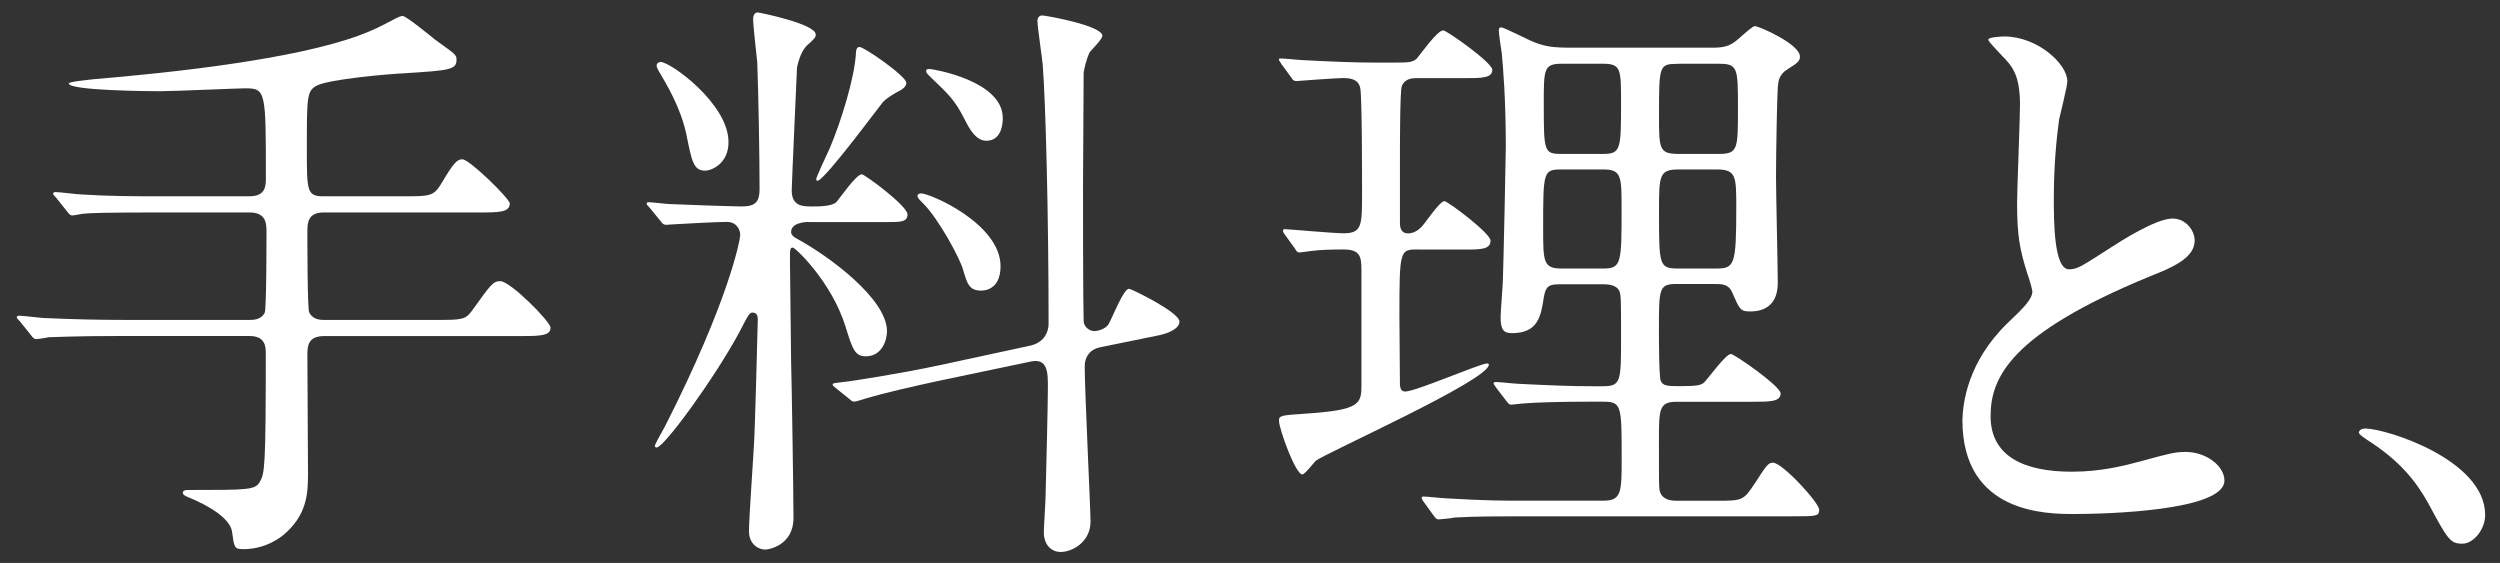 <?xml version="1.0" encoding="utf-8"?>
<!-- Generator: Adobe Illustrator 16.0.0, SVG Export Plug-In . SVG Version: 6.00 Build 0)  -->
<!DOCTYPE svg PUBLIC "-//W3C//DTD SVG 1.1//EN" "http://www.w3.org/Graphics/SVG/1.1/DTD/svg11.dtd">
<svg version="1.1" id="レイヤー_1" xmlns="http://www.w3.org/2000/svg" xmlns:xlink="http://www.w3.org/1999/xlink" x="0px"
	 y="0px" width="28.312px" height="6.375px" viewBox="0 0 28.312 6.375" enable-background="new 0 0 28.312 6.375"
	 xml:space="preserve">
<rect x="0" y="0" width="28.312" height="6.375" fill="#333333" stroke="none"/>
<g>
	<path fill="#FFFFFF" d="M4.561,2.223c0.318,0,0.351,0,0.444-0.156c0.132-0.223,0.172-0.263,0.232-0.263
		c0.079,0,0.536,0.446,0.536,0.5c0,0.102-0.126,0.102-0.351,0.102H3.667c-0.179,0-0.186,0.115-0.186,0.216
		c0,0.081,0,0.872,0.02,0.913c0.04,0.088,0.132,0.088,0.172,0.088h1.251c0.312,0,0.344,0,0.424-0.108
		c0.212-0.297,0.238-0.331,0.318-0.331c0.113,0,0.569,0.459,0.569,0.527c0,0.095-0.132,0.095-0.351,0.095H3.673
		c-0.172,0-0.192,0.095-0.192,0.203c0,0.216,0.007,1.156,0.007,1.352c0,0.223-0.007,0.473-0.285,0.703
		C3.038,6.191,2.872,6.219,2.759,6.219c-0.106,0-0.106-0.014-0.132-0.203C2.601,5.867,2.362,5.725,2.13,5.63
		c-0.02-0.007-0.06-0.026-0.06-0.048c0-0.033,0.04-0.033,0.06-0.033c0.688,0,0.761,0,0.814-0.095
		c0.053-0.095,0.066-0.155,0.066-1.446c0-0.075,0-0.203-0.185-0.203H1.382c-0.576,0-0.768,0.014-0.834,0.014
		c-0.02,0.007-0.119,0.021-0.139,0.021c-0.026,0-0.04-0.021-0.06-0.047L0.223,3.636C0.196,3.609,0.19,3.602,0.19,3.595
		c0-0.014,0.013-0.02,0.026-0.02c0.046,0,0.251,0.027,0.292,0.027c0.324,0.014,0.596,0.021,0.907,0.021h1.411
		c0.04,0,0.132,0,0.172-0.082c0.02-0.041,0.02-0.831,0.02-0.919c0-0.095-0.007-0.216-0.192-0.216H1.792
		c-0.576,0-0.768,0.006-0.834,0.013c-0.02,0-0.119,0.021-0.139,0.021c-0.026,0-0.04-0.021-0.06-0.047L0.634,2.237
		C0.62,2.223,0.601,2.203,0.601,2.196c0-0.014,0.013-0.021,0.026-0.021c0.046,0,0.251,0.027,0.292,0.027
		c0.324,0.021,0.596,0.021,0.907,0.021h1c0.185,0,0.185-0.122,0.185-0.209c0-0.987,0-1.014-0.238-1.014
		C2.7,1,1.965,1.033,1.812,1.033c-0.106,0-1.033-0.006-1.033-0.088c0-0.02,0.225-0.041,0.271-0.047
		c0.894-0.075,2.278-0.223,3.026-0.5C4.236,0.337,4.289,0.31,4.494,0.202c0.014-0.007,0.046-0.021,0.066-0.021
		c0.04,0,0.312,0.223,0.371,0.271C5.157,0.614,5.17,0.621,5.17,0.675c0,0.115-0.073,0.122-0.596,0.155
		C4.408,0.837,3.707,0.898,3.581,0.973C3.475,1.033,3.475,1.101,3.475,1.689c0,0.48,0,0.534,0.192,0.534H4.561z"/>
	<path fill="#FFFFFF" d="M9.158,2.514c-0.04,0-0.199,0.007-0.199,0.115c0,0.027,0.027,0.054,0.053,0.067
		c0.377,0.203,1.033,0.689,1.033,1.055c0,0.094-0.053,0.284-0.239,0.284c-0.125,0-0.152-0.081-0.231-0.338
		C9.417,3.19,9.006,2.804,8.979,2.804c-0.033,0-0.033,0.021-0.033,0.149c0,0.162,0.013,0.953,0.013,1.129
		c0.007,0.257,0.027,1.5,0.027,1.785c0,0.311-0.285,0.357-0.318,0.357c-0.08,0-0.186-0.061-0.186-0.209s0.053-0.879,0.06-1.042
		c0.006-0.088,0.04-1.298,0.04-1.358c0-0.041-0.013-0.075-0.06-0.075c-0.033,0-0.046,0.021-0.146,0.216
		c-0.271,0.507-0.854,1.312-0.94,1.312c-0.013,0-0.02-0.007-0.02-0.02c0-0.014,0.093-0.183,0.113-0.216
		c0.729-1.433,0.854-2.123,0.854-2.17c0-0.061-0.04-0.149-0.152-0.149c-0.119,0-0.483,0.021-0.596,0.027
		c-0.013,0-0.08,0.006-0.093,0.006c-0.026,0-0.04-0.013-0.06-0.041L7.357,2.352C7.324,2.318,7.324,2.318,7.324,2.304
		s0.013-0.014,0.027-0.014c0.033,0,0.198,0.021,0.238,0.021c0.126,0.007,0.729,0.027,0.814,0.027c0.159,0,0.199-0.061,0.199-0.196
		c0-0.385-0.013-1.075-0.026-1.433C8.569,0.635,8.529,0.29,8.529,0.215c0-0.034,0.013-0.074,0.053-0.074
		c0.013,0,0.656,0.128,0.656,0.25c0,0.034-0.013,0.041-0.066,0.095C9.119,0.526,9.065,0.587,9.026,0.763
		c0,0.013-0.06,1.325-0.06,1.392c0,0.183,0.126,0.183,0.232,0.183c0.073,0,0.218,0,0.271-0.047c0.04-0.041,0.225-0.317,0.291-0.317
		c0.033,0,0.517,0.358,0.517,0.453c0,0.088-0.073,0.088-0.251,0.088H9.158z M7.986,1.933c-0.133,0-0.152-0.108-0.212-0.406
		c-0.066-0.311-0.219-0.561-0.318-0.73c-0.007-0.014-0.02-0.034-0.02-0.054c0-0.027,0.026-0.041,0.046-0.041
		c0.112,0,0.768,0.473,0.768,0.906C8.251,1.858,8.052,1.933,7.986,1.933z M9.258,2.047c-0.007,0-0.014,0-0.014-0.021
		c0-0.02,0.126-0.291,0.152-0.345c0.126-0.297,0.285-0.804,0.298-1.088c0-0.021,0.006-0.061,0.04-0.061
		c0.053,0,0.53,0.331,0.53,0.406c0,0.041-0.04,0.067-0.06,0.081C10.165,1.04,10.059,1.094,10,1.155
		C9.979,1.175,9.337,2.047,9.258,2.047z M10.635,4.312C10.35,4.373,10,4.454,9.82,4.508C9.794,4.515,9.701,4.548,9.675,4.548
		c-0.02,0-0.033-0.007-0.053-0.027L9.463,4.393C9.43,4.366,9.43,4.366,9.43,4.353c0-0.014,0.013-0.014,0.179-0.034
		c0.046-0.006,0.55-0.081,1.027-0.182l1.033-0.223c0.206-0.047,0.206-0.23,0.206-0.244c0-1.244-0.033-2.494-0.066-2.934
		c-0.006-0.074-0.06-0.426-0.06-0.5c0-0.034,0.02-0.061,0.053-0.061c0.04,0,0.682,0.115,0.682,0.23c0,0.041-0.126,0.162-0.146,0.189
		c-0.033,0.074-0.06,0.182-0.066,0.229c0,0.027-0.007,1.082-0.007,1.271c0,0.304,0,1.312,0.007,1.541
		c0,0.061,0.06,0.115,0.125,0.115c0.026,0,0.126-0.021,0.159-0.082c0.04-0.067,0.166-0.398,0.231-0.398
		c0.02,0,0.57,0.264,0.57,0.372c0,0.102-0.199,0.149-0.232,0.155l-0.662,0.135c-0.113,0.021-0.179,0.102-0.179,0.216
		c0,0.284,0.066,1.616,0.066,1.758c0,0.236-0.212,0.345-0.337,0.345c-0.113,0-0.192-0.088-0.192-0.223
		c0-0.062,0.02-0.352,0.02-0.413c0.007-0.276,0.026-1.041,0.026-1.23c0-0.162,0-0.331-0.192-0.291L10.635,4.312z M11.112,3.291
		c-0.139,0-0.159-0.081-0.205-0.236c-0.033-0.122-0.271-0.568-0.451-0.75c-0.033-0.034-0.066-0.061-0.066-0.088
		c0-0.02,0.026-0.027,0.04-0.027c0.106,0,0.901,0.345,0.901,0.825C11.331,3.284,11.145,3.291,11.112,3.291z M11.171,1.594
		c-0.125,0-0.199-0.148-0.251-0.25c-0.106-0.209-0.172-0.271-0.391-0.48c-0.033-0.034-0.04-0.041-0.04-0.061
		c0-0.021,0.013-0.021,0.046-0.021c0.02,0,0.821,0.128,0.821,0.554C11.357,1.365,11.357,1.594,11.171,1.594z"/>
	<path fill="#FFFFFF" d="M16.053,2.825c-0.199,0-0.205,0.007-0.205,0.75c0,0.041,0.006,0.683,0.006,0.791
		c0.007,0.034,0.013,0.068,0.06,0.068c0.119,0,0.848-0.318,0.927-0.318c0.013,0,0.02,0.007,0.02,0.014c0,0.176-1.848,1-1.96,1.088
		c-0.026,0.026-0.125,0.155-0.152,0.155c-0.079,0-0.265-0.521-0.265-0.608c0-0.061,0.026-0.061,0.305-0.081
		c0.629-0.041,0.629-0.115,0.629-0.338V3.062c0-0.156-0.013-0.237-0.205-0.237c-0.159,0-0.285,0.007-0.331,0.014
		c-0.027,0-0.146,0.02-0.166,0.02c-0.027,0-0.033-0.014-0.053-0.047L14.55,2.656c-0.02-0.027-0.02-0.034-0.02-0.047
		c0-0.007,0.006-0.014,0.02-0.014c0.033,0,0.557,0.047,0.663,0.047c0.212,0,0.212-0.088,0.212-0.453c0-0.176,0-1.088-0.02-1.19
		c-0.02-0.101-0.106-0.115-0.199-0.115c-0.08,0-0.523,0.034-0.523,0.034c-0.026,0-0.04-0.007-0.06-0.041L14.51,0.723
		c-0.013-0.027-0.026-0.034-0.026-0.047c0-0.014,0.006-0.014,0.02-0.014c0.046,0,0.231,0.02,0.271,0.02
		c0.278,0.014,0.543,0.027,0.814,0.027h0.126c0.251,0,0.278,0,0.331-0.047c0.046-0.054,0.231-0.318,0.298-0.318
		c0.04,0,0.556,0.365,0.556,0.446c0,0.095-0.119,0.095-0.318,0.095h-0.536c-0.046,0-0.139,0-0.172,0.095
		c-0.02,0.061-0.02,0.689-0.02,0.818v0.723c0,0.034,0,0.122,0.093,0.122c0.06,0,0.113-0.034,0.152-0.074
		c0.04-0.041,0.206-0.291,0.258-0.291c0.04,0,0.523,0.365,0.523,0.446c0,0.102-0.112,0.102-0.298,0.102H16.053z M19.391,0.54
		c0.125,0,0.199-0.014,0.291-0.095c0.093-0.081,0.166-0.149,0.192-0.149c0.046,0,0.51,0.203,0.51,0.345
		c0,0.054-0.033,0.075-0.139,0.142c-0.099,0.061-0.106,0.135-0.112,0.209c-0.007,0.081-0.02,0.703-0.02,1.014
		c0,0.189,0.02,1.027,0.02,1.196c0,0.223-0.119,0.325-0.312,0.325c-0.112,0-0.119-0.021-0.205-0.216
		c-0.04-0.095-0.119-0.095-0.199-0.095h-0.431c-0.199,0-0.199,0.054-0.199,0.514c0,0.088,0,0.534,0.02,0.582
		c0.026,0.061,0.08,0.061,0.232,0.061c0.192,0,0.232-0.013,0.265-0.047c0.046-0.047,0.239-0.317,0.298-0.317
		c0.04,0,0.563,0.365,0.563,0.446c0,0.095-0.12,0.095-0.325,0.095h-0.854c-0.199,0-0.199,0.088-0.199,0.446
		c0,0.459,0,0.513,0.007,0.554c0.02,0.102,0.113,0.121,0.192,0.121h0.444c0.298,0,0.312,0,0.437-0.188
		c0.139-0.216,0.159-0.243,0.212-0.243c0.106,0,0.523,0.453,0.523,0.533c0,0.074-0.033,0.074-0.305,0.074h-3.119
		c-0.166,0-0.47,0-0.708,0.014c-0.02,0.008-0.166,0.021-0.179,0.021c-0.02,0-0.033-0.013-0.053-0.04l-0.113-0.156
		C16.113,5.67,16.1,5.65,16.1,5.637c0-0.007,0.007-0.014,0.02-0.014c0.04,0,0.232,0.021,0.265,0.021
		c0.444,0.026,0.649,0.026,0.821,0.026h0.954c0.205,0,0.205-0.101,0.205-0.479c0-0.602,0-0.642-0.212-0.642h-0.159
		c-0.298,0-0.596,0.007-0.755,0.021c-0.02,0-0.106,0.013-0.126,0.013S17.08,4.569,17.06,4.542l-0.119-0.155
		c-0.02-0.034-0.027-0.034-0.027-0.047c0-0.007,0.013-0.014,0.027-0.014c0.04,0,0.225,0.021,0.265,0.021
		c0.397,0.02,0.609,0.027,0.821,0.027h0.125c0.206,0,0.206-0.054,0.206-0.554c0-0.426,0-0.48-0.02-0.527
		c-0.04-0.074-0.139-0.074-0.199-0.074h-0.43c-0.152,0-0.199,0-0.225,0.142c-0.033,0.223-0.066,0.412-0.364,0.412
		c-0.093,0-0.126-0.041-0.126-0.183c0-0.067,0.026-0.365,0.026-0.426c0.007-0.189,0.033-1.419,0.033-1.5
		c0-0.554-0.033-0.926-0.046-1.062C17,0.56,16.974,0.384,16.974,0.351c0-0.02,0-0.041,0.027-0.041c0.033,0,0.318,0.149,0.377,0.169
		c0.119,0.047,0.212,0.061,0.404,0.061H19.391z M18.159,3.041c0.205,0,0.205-0.067,0.205-0.683c0-0.358,0-0.439-0.205-0.439h-0.477
		c-0.206,0-0.206,0.027-0.206,0.669c0,0.372,0,0.453,0.206,0.453H18.159z M18.159,1.743c0.199,0,0.199-0.061,0.199-0.588
		c0-0.365,0-0.433-0.199-0.433h-0.477c-0.199,0-0.199,0.067-0.199,0.439c0,0.555,0,0.582,0.199,0.582H18.159z M19.007,0.723
		c-0.219,0-0.219,0.013-0.219,0.581c0,0.378,0,0.439,0.219,0.439h0.457c0.218,0,0.218-0.054,0.218-0.514c0-0.46,0-0.507-0.218-0.507
		H19.007z M19.007,1.919c-0.219,0-0.219,0.074-0.219,0.48c0,0.608,0,0.642,0.219,0.642h0.424c0.212,0,0.232-0.034,0.232-0.689
		c0-0.352,0-0.433-0.219-0.433H19.007z"/>
	<path fill="#FFFFFF" d="M22.731,3.663c0.199-0.189,0.285-0.277,0.285-0.365c0-0.021-0.046-0.176-0.06-0.209
		c-0.08-0.257-0.113-0.413-0.113-0.791c0-0.155,0.033-0.939,0.033-1.115c0-0.338-0.093-0.439-0.199-0.547
		c-0.139-0.149-0.159-0.169-0.159-0.189c0-0.027,0.159-0.034,0.179-0.034c0.377,0,0.715,0.311,0.715,0.507
		c0,0.061-0.079,0.365-0.093,0.433c-0.026,0.189-0.06,0.5-0.06,0.892c0,0.257,0,0.805,0.172,0.805c0.093,0,0.132-0.027,0.49-0.257
		c0.073-0.047,0.49-0.318,0.682-0.318c0.152,0,0.251,0.135,0.251,0.25c0,0.203-0.271,0.311-0.51,0.406
		c-1.576,0.649-1.801,1.143-1.801,1.582c0,0.459,0.384,0.629,0.92,0.629c0.331,0,0.596-0.068,0.794-0.122
		c0.298-0.081,0.371-0.102,0.497-0.102c0.225,0,0.437,0.155,0.437,0.324c0,0.345-1.351,0.379-1.702,0.379
		c-0.305,0-1.265,0-1.265-1.062C22.228,4.569,22.281,4.102,22.731,3.663z"/>
	<path fill="#FFFFFF" d="M27.886,6.157c-0.139,0-0.166-0.048-0.384-0.453c-0.132-0.236-0.305-0.474-0.695-0.723
		c-0.02-0.014-0.093-0.061-0.093-0.081s0.02-0.047,0.073-0.047c0.232,0,1.357,0.352,1.357,0.979
		C28.144,5.995,28.012,6.157,27.886,6.157z"/>
	<path fill="#FFFFFF" d="M33.095,1.622c0.205,0,0.205-0.081,0.205-0.419c0-0.466-0.026-0.669-0.04-0.791
		c-0.006-0.034-0.053-0.183-0.053-0.216s0.026-0.047,0.073-0.047c0.046,0,0.715,0.067,0.715,0.236c0,0.041-0.139,0.169-0.159,0.203
		c-0.046,0.101-0.06,0.635-0.06,0.777c0,0.176,0.007,0.257,0.212,0.257h0.854c0.305,0,0.338,0,0.424-0.115
		c0.199-0.277,0.219-0.304,0.278-0.304c0.072,0,0.603,0.453,0.603,0.514c0,0.088-0.152,0.088-0.351,0.088h-1.814
		c-0.073,0-0.166,0-0.199,0.115c-0.013,0.054-0.013,1.108-0.013,1.305c0,0.209,0.013,0.291,0.218,0.291h0.656
		c0.311,0,0.344,0,0.424-0.115c0.205-0.277,0.225-0.304,0.284-0.304c0.073,0,0.603,0.453,0.603,0.514
		c0,0.088-0.152,0.088-0.357,0.088h-1.603c-0.192,0-0.212,0.067-0.212,0.23c0,0.203,0.007,1.655,0.014,1.689
		c0.026,0.102,0.105,0.115,0.212,0.115h1.212c0.305,0,0.337,0,0.424-0.115c0.198-0.276,0.218-0.311,0.277-0.311
		c0.073,0,0.604,0.452,0.604,0.514c0,0.088-0.152,0.088-0.352,0.088h-4.397c-0.582,0-0.774,0.013-0.834,0.021
		c-0.026,0-0.119,0.014-0.146,0.014c-0.021,0-0.033-0.014-0.053-0.041l-0.133-0.156c-0.026-0.033-0.026-0.033-0.026-0.047
		s0.007-0.014,0.026-0.014c0.04,0,0.245,0.021,0.291,0.021c0.325,0.014,0.597,0.027,0.907,0.027h1.265c0.12,0,0.219,0,0.219-0.243
		V3.859c0-0.081-0.039-0.162-0.191-0.162h-0.775c-0.583,0-0.774,0.013-0.834,0.013c-0.026,0.007-0.119,0.021-0.14,0.021
		c-0.026,0-0.039-0.021-0.06-0.047l-0.132-0.155c-0.021-0.027-0.026-0.034-0.026-0.041c0-0.014,0.006-0.021,0.026-0.021
		c0.046,0,0.245,0.021,0.291,0.027c0.324,0.013,0.596,0.02,0.907,0.02h0.735c0.198,0,0.198-0.102,0.198-0.209V1.979
		c-0.013-0.128-0.072-0.175-0.191-0.175h-1.093c-0.206,0-0.219,0.02-0.385,0.304c-0.364,0.622-0.814,1.176-0.92,1.176
		c-0.026,0-0.033-0.02-0.033-0.041c0-0.013,0.105-0.216,0.165-0.324c0.729-1.373,0.854-2.244,0.875-2.379
		c0.013-0.128,0.026-0.142,0.039-0.142c0.014,0,0.649,0.264,0.649,0.378c0,0.054-0.212,0.203-0.238,0.244
		c-0.04,0.054-0.212,0.453-0.212,0.514c0,0.088,0.079,0.088,0.165,0.088H33.095z"/>
	<path fill="#FFFFFF" d="M39.123,0.695c0.112,0.413,0.298,0.696,0.345,0.696c0.026,0,0.139-0.027,0.258-0.108
		c0.133-0.082,0.152-0.095,0.231-0.095c0.133,0,0.226,0.088,0.226,0.203c0,0.108-0.086,0.264-0.285,0.331
		c-0.02,0.007-0.158,0.061-0.158,0.082c0.046,0.081,0.344,0.567,0.403,0.567c0.026,0,0.238-0.074,0.238-0.189
		c0-0.027-0.086-0.122-0.086-0.149c0-0.054,0.066-0.061,0.093-0.067c0.238-0.021,0.371-0.034,0.411-0.034
		c0.218,0,0.391,0.108,0.391,0.297c0,0.095-0.014,0.25-0.583,0.459c-0.172,0.061-0.192,0.074-0.192,0.102
		c0,0.034,0.007,0.047,0.212,0.378C40.951,3.683,41.05,3.98,41.05,4.23c0,0.277-0.212,0.467-0.384,0.467
		c-0.166,0-0.212-0.034-0.643-0.338c-0.258-0.183-0.483-0.203-0.643-0.203c-0.596,0-0.874,0.392-0.874,0.696
		c0,0.501,0.583,0.534,0.755,0.534c0.106,0,0.55-0.047,0.643-0.047c0.08,0,0.312,0.026,0.312,0.242c0,0.386-0.695,0.386-0.775,0.386
		c-0.191,0-1.304,0-1.304-0.946c0-0.392,0.284-1.061,1.284-1.061c0.245,0,0.371,0.027,0.636,0.081
		c0.186,0.041,0.245,0.041,0.291,0.041c0.1,0,0.173-0.034,0.173-0.142c0-0.135-0.1-0.439-0.298-0.832
		c-0.1-0.196-0.106-0.216-0.166-0.216c-0.04,0-0.291,0.075-0.344,0.088c-0.278,0.068-0.497,0.102-0.795,0.102
		c-0.397,0-0.669-0.054-0.874-0.257c-0.106-0.108-0.159-0.237-0.159-0.291c0-0.047,0.033-0.068,0.06-0.068
		c0.033,0,0.179,0.108,0.212,0.122c0.219,0.102,0.464,0.135,0.695,0.135c0.523,0,1.026-0.176,1.026-0.216s-0.371-0.635-0.45-0.635
		c-0.014,0-0.364,0.061-0.431,0.061c-0.517,0-0.907-0.365-0.907-0.494c0-0.021,0.014-0.054,0.053-0.054
		c0.026,0,0.152,0.054,0.173,0.061c0.218,0.074,0.298,0.095,0.457,0.095c0.158,0,0.391-0.034,0.391-0.081
		c0-0.021-0.358-0.555-0.676-0.717c-0.192-0.095-0.219-0.102-0.219-0.148c0-0.068,0.126-0.183,0.259-0.183
		C38.673,0.412,39.063,0.493,39.123,0.695z"/>
	<path fill="#FFFFFF" d="M45.06,0.979c0,0.061-0.086,0.311-0.1,0.365c-0.032,0.183-0.06,0.419-0.06,0.466
		c0,0.088,0.007,0.108,0.08,0.108c0.066,0,0.172-0.021,0.278-0.054c0.065-0.027,0.37-0.169,0.437-0.169
		c0.172,0,0.417,0.189,0.417,0.297c0,0.102-0.158,0.264-0.701,0.264c-0.014,0-0.444,0-0.457,0.007
		c-0.054,0.014-0.066,0.054-0.066,0.183s0.079,1.818,0.1,1.893c0.026,0.102,0.065,0.122,0.41,0.271
		c0.41,0.183,0.841,0.372,0.841,0.588c0,0.183-0.139,0.271-0.238,0.271c-0.119,0-0.437-0.21-0.609-0.325
		c-0.099-0.067-0.278-0.168-0.377-0.168c-0.066,0-0.08,0.021-0.166,0.209c-0.258,0.561-0.841,0.602-1.026,0.602
		c-0.609,0-1.139-0.405-1.139-0.791c0-0.439,0.636-0.73,1.391-0.73c0.06,0,0.298,0.02,0.344,0.02c0.1,0,0.14-0.013,0.14-0.169
		c0-0.169-0.066-1.291-0.066-1.46c0-0.054-0.007-1.433-0.026-1.67c-0.014-0.122-0.066-0.27-0.179-0.405
		c-0.007-0.007-0.04-0.047-0.04-0.081c0-0.027,0.047-0.027,0.06-0.027C44.854,0.472,45.06,0.939,45.06,0.979z M43.848,4.616
		c-0.066,0-0.867,0.006-0.867,0.378c0,0.128,0.225,0.332,0.702,0.332c0.722,0,0.841-0.5,0.821-0.562
		C44.477,4.677,44.14,4.616,43.848,4.616z"/>
	<path fill="#FFFFFF" d="M50.877,3.284c0,2.103-2.106,2.825-2.285,2.825c-0.007,0-0.02,0-0.02-0.014c0-0.02,0.258-0.202,0.291-0.223
		c0.901-0.648,1.523-1.534,1.523-2.623c0-0.216-0.04-0.967-0.669-0.967c-0.377,0-0.741,0.216-0.888,0.399
		c-0.179,0.223-0.198,0.25-0.305,0.25c-0.284,0-0.608-0.426-0.608-0.514c0-0.034,0.039-0.054,0.065-0.054
		c0.047,0,0.259,0.047,0.305,0.047c0.152,0,0.199-0.02,0.609-0.203c0.371-0.162,0.543-0.236,0.874-0.236
		C50.34,1.973,50.877,2.378,50.877,3.284z M49.228,0.574c0.119,0.021,0.226,0.021,0.305,0.021c0.318,0,0.391,0,0.523,0.061
		c0.271,0.115,0.312,0.271,0.312,0.331c0,0.169-0.179,0.21-0.305,0.21c-0.054,0-0.285-0.027-0.331-0.027
		c-0.219,0-0.371,0.081-0.802,0.325c-0.033,0.02-0.205,0.122-0.219,0.122c-0.013,0-0.026-0.007-0.026-0.027
		c0-0.027,0.457-0.534,0.457-0.663c0-0.041-0.013-0.054-0.139-0.115c-0.199-0.102-0.478-0.298-0.478-0.332s0.054-0.034,0.066-0.034
		C48.612,0.445,49.129,0.56,49.228,0.574z"/>
	<path fill="#FFFFFF" d="M53.7,5.406c0,0.379-0.298,0.751-0.742,0.751c-0.443,0-0.729-0.378-0.729-0.757
		c0-0.514,0.438-0.744,0.735-0.744C53.396,4.657,53.7,5.021,53.7,5.406z M52.415,5.4c0,0.311,0.245,0.567,0.557,0.567
		c0.285,0,0.55-0.229,0.55-0.554c0-0.264-0.199-0.568-0.563-0.568C52.607,4.846,52.415,5.137,52.415,5.4z"/>
</g>
<g>
</g>
<g>
</g>
<g>
</g>
<g>
</g>
<g>
</g>
<g>
</g>
</svg>
